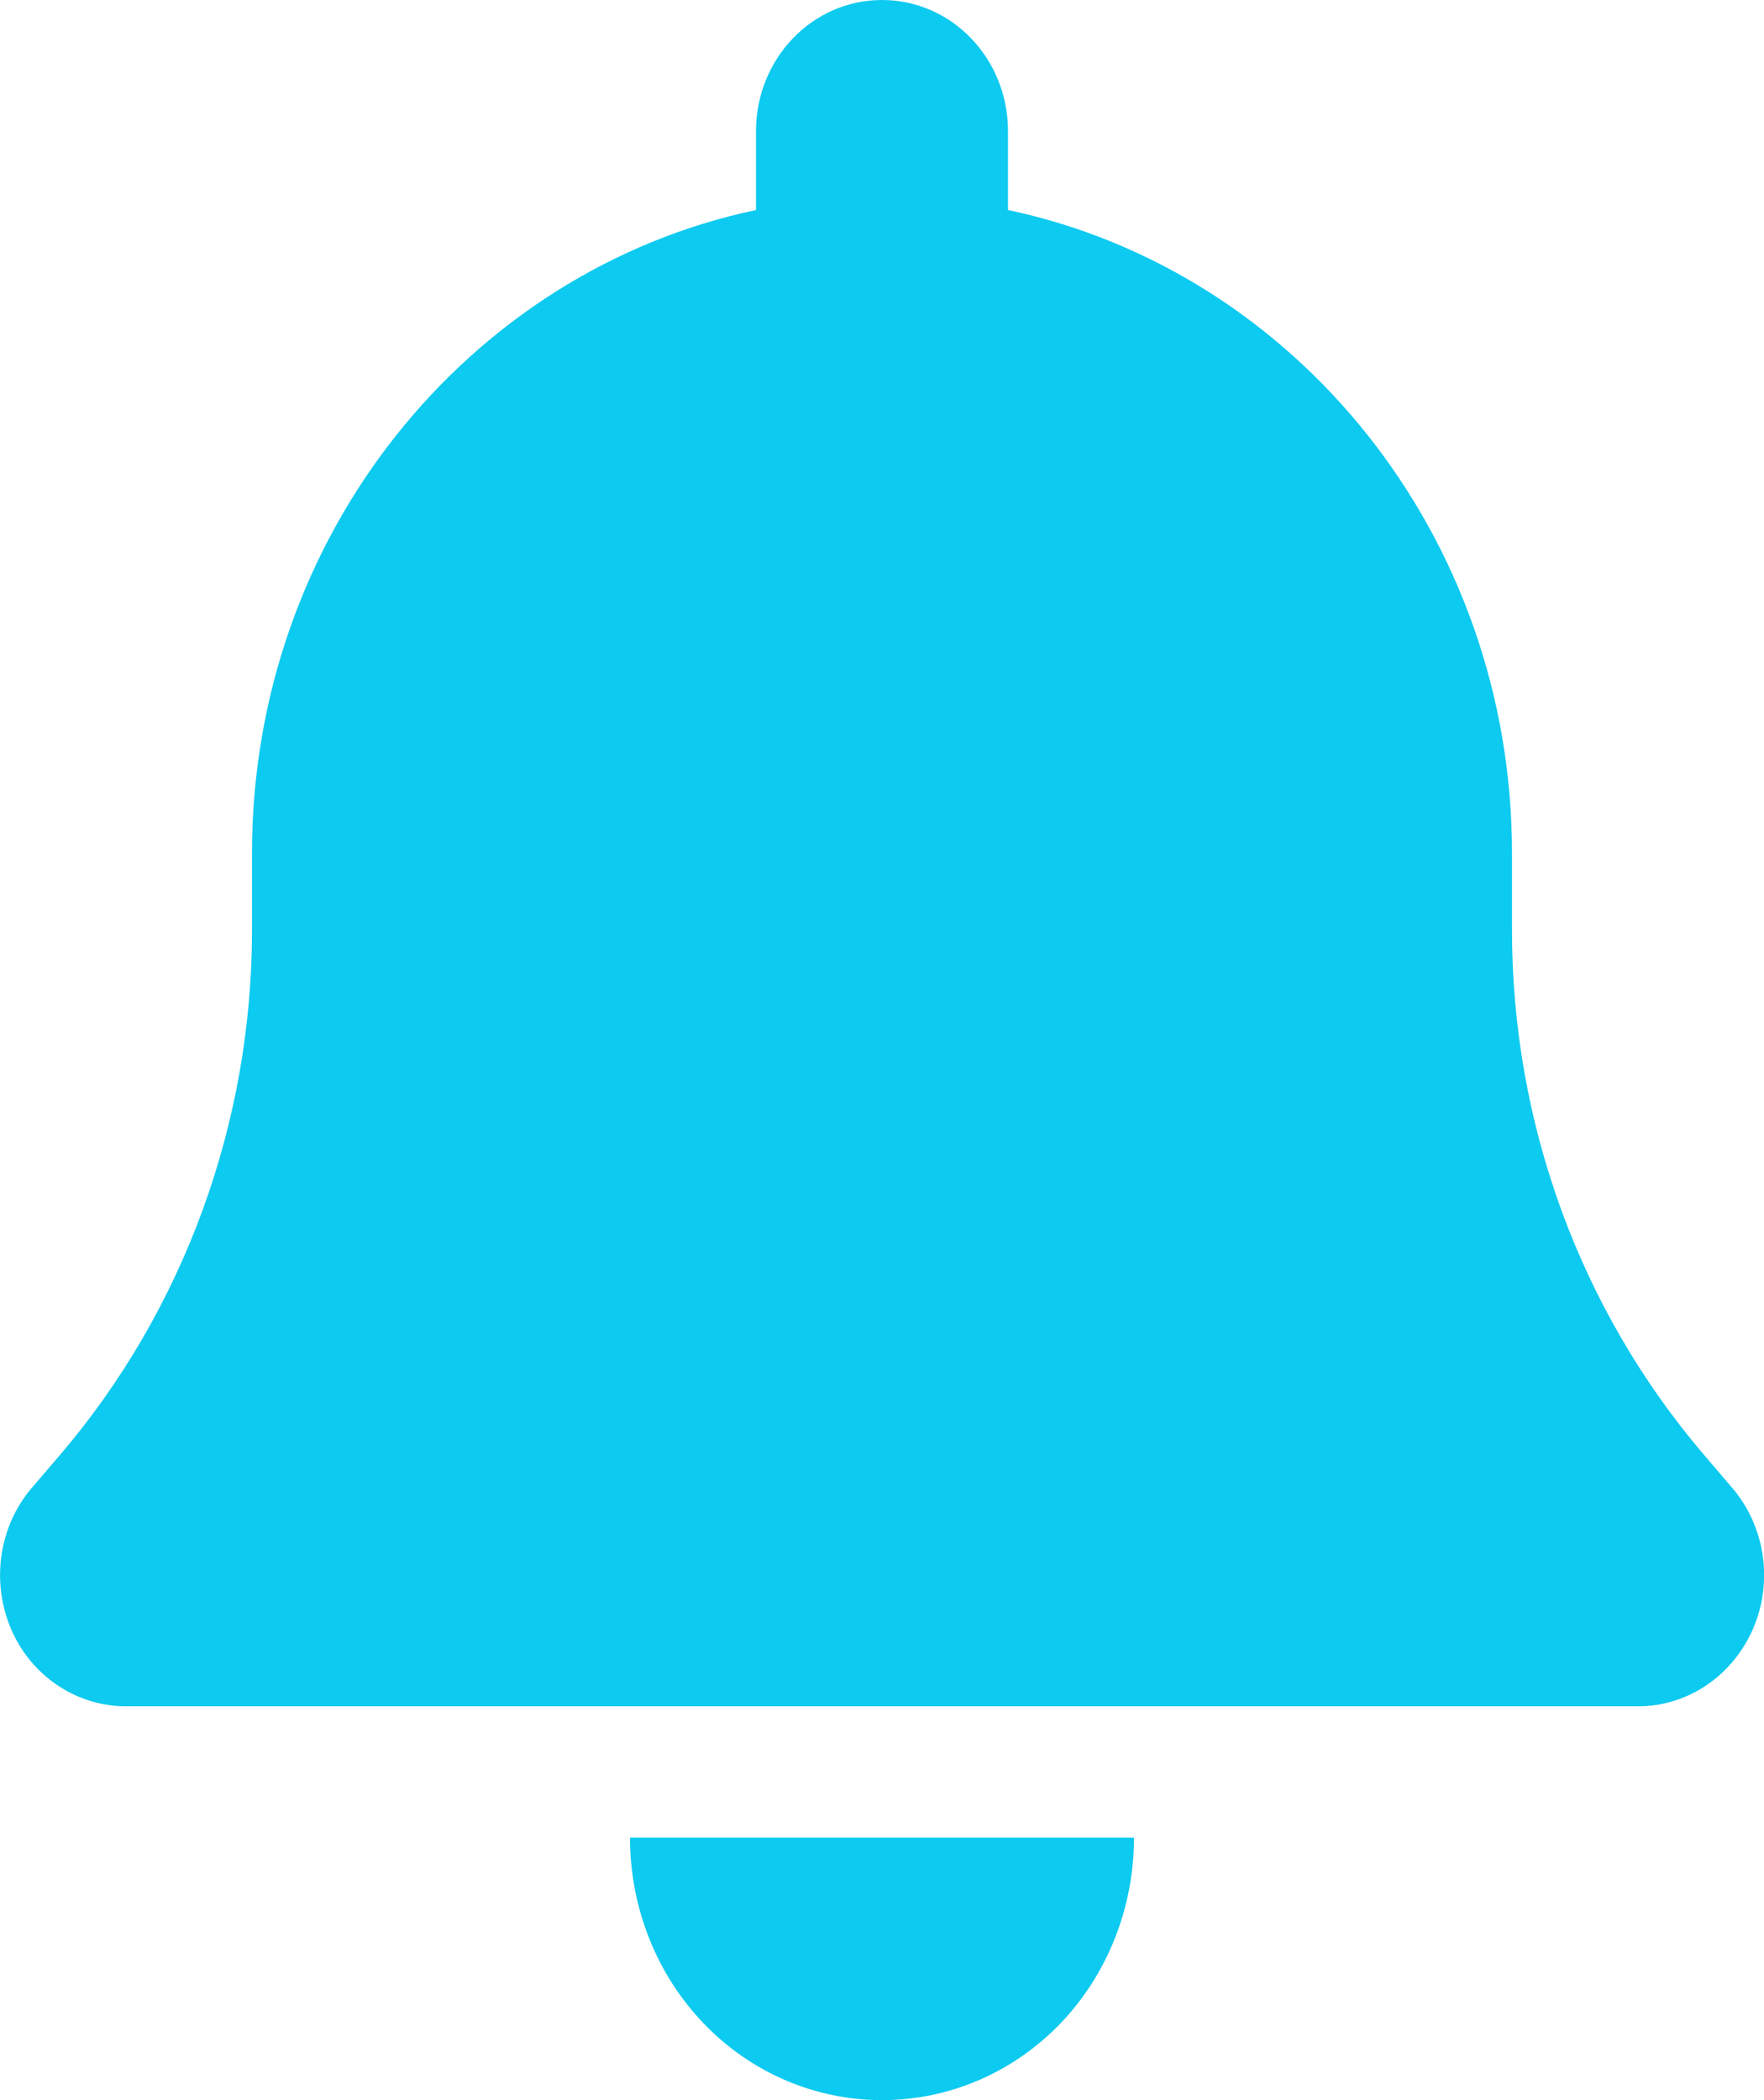 <svg width="21" height="25" viewBox="0 0 21 25" fill="none" xmlns="http://www.w3.org/2000/svg">
<g clip-path="url(#clip0_231_358)">
<path d="M10.5 0C9.67 0 9 0.698 9 1.562V2.5C5.578 3.223 3 6.377 3 10.156V11.074C3 13.369 2.189 15.586 0.727 17.305L0.38 17.71C-0.014 18.169 -0.108 18.828 0.131 19.39C0.37 19.951 0.91 20.312 1.5 20.312H19.5C20.091 20.312 20.625 19.951 20.869 19.39C21.113 18.828 21.014 18.169 20.62 17.71L20.274 17.305C18.811 15.586 18 13.374 18 11.074V10.156C18 6.377 15.422 3.223 12 2.5V1.562C12 0.698 11.33 0 10.5 0ZM12.624 24.087C13.186 23.501 13.5 22.705 13.5 21.875H10.5H7.5C7.5 22.705 7.814 23.501 8.377 24.087C8.939 24.673 9.703 25 10.5 25C11.297 25 12.061 24.673 12.624 24.087Z" fill="#0DCAF0"/>
</g>
<defs>
<clipPath id="clip0_231_358">
<rect width="21" height="25" fill="white"/>
</clipPath>
</defs>
</svg>
